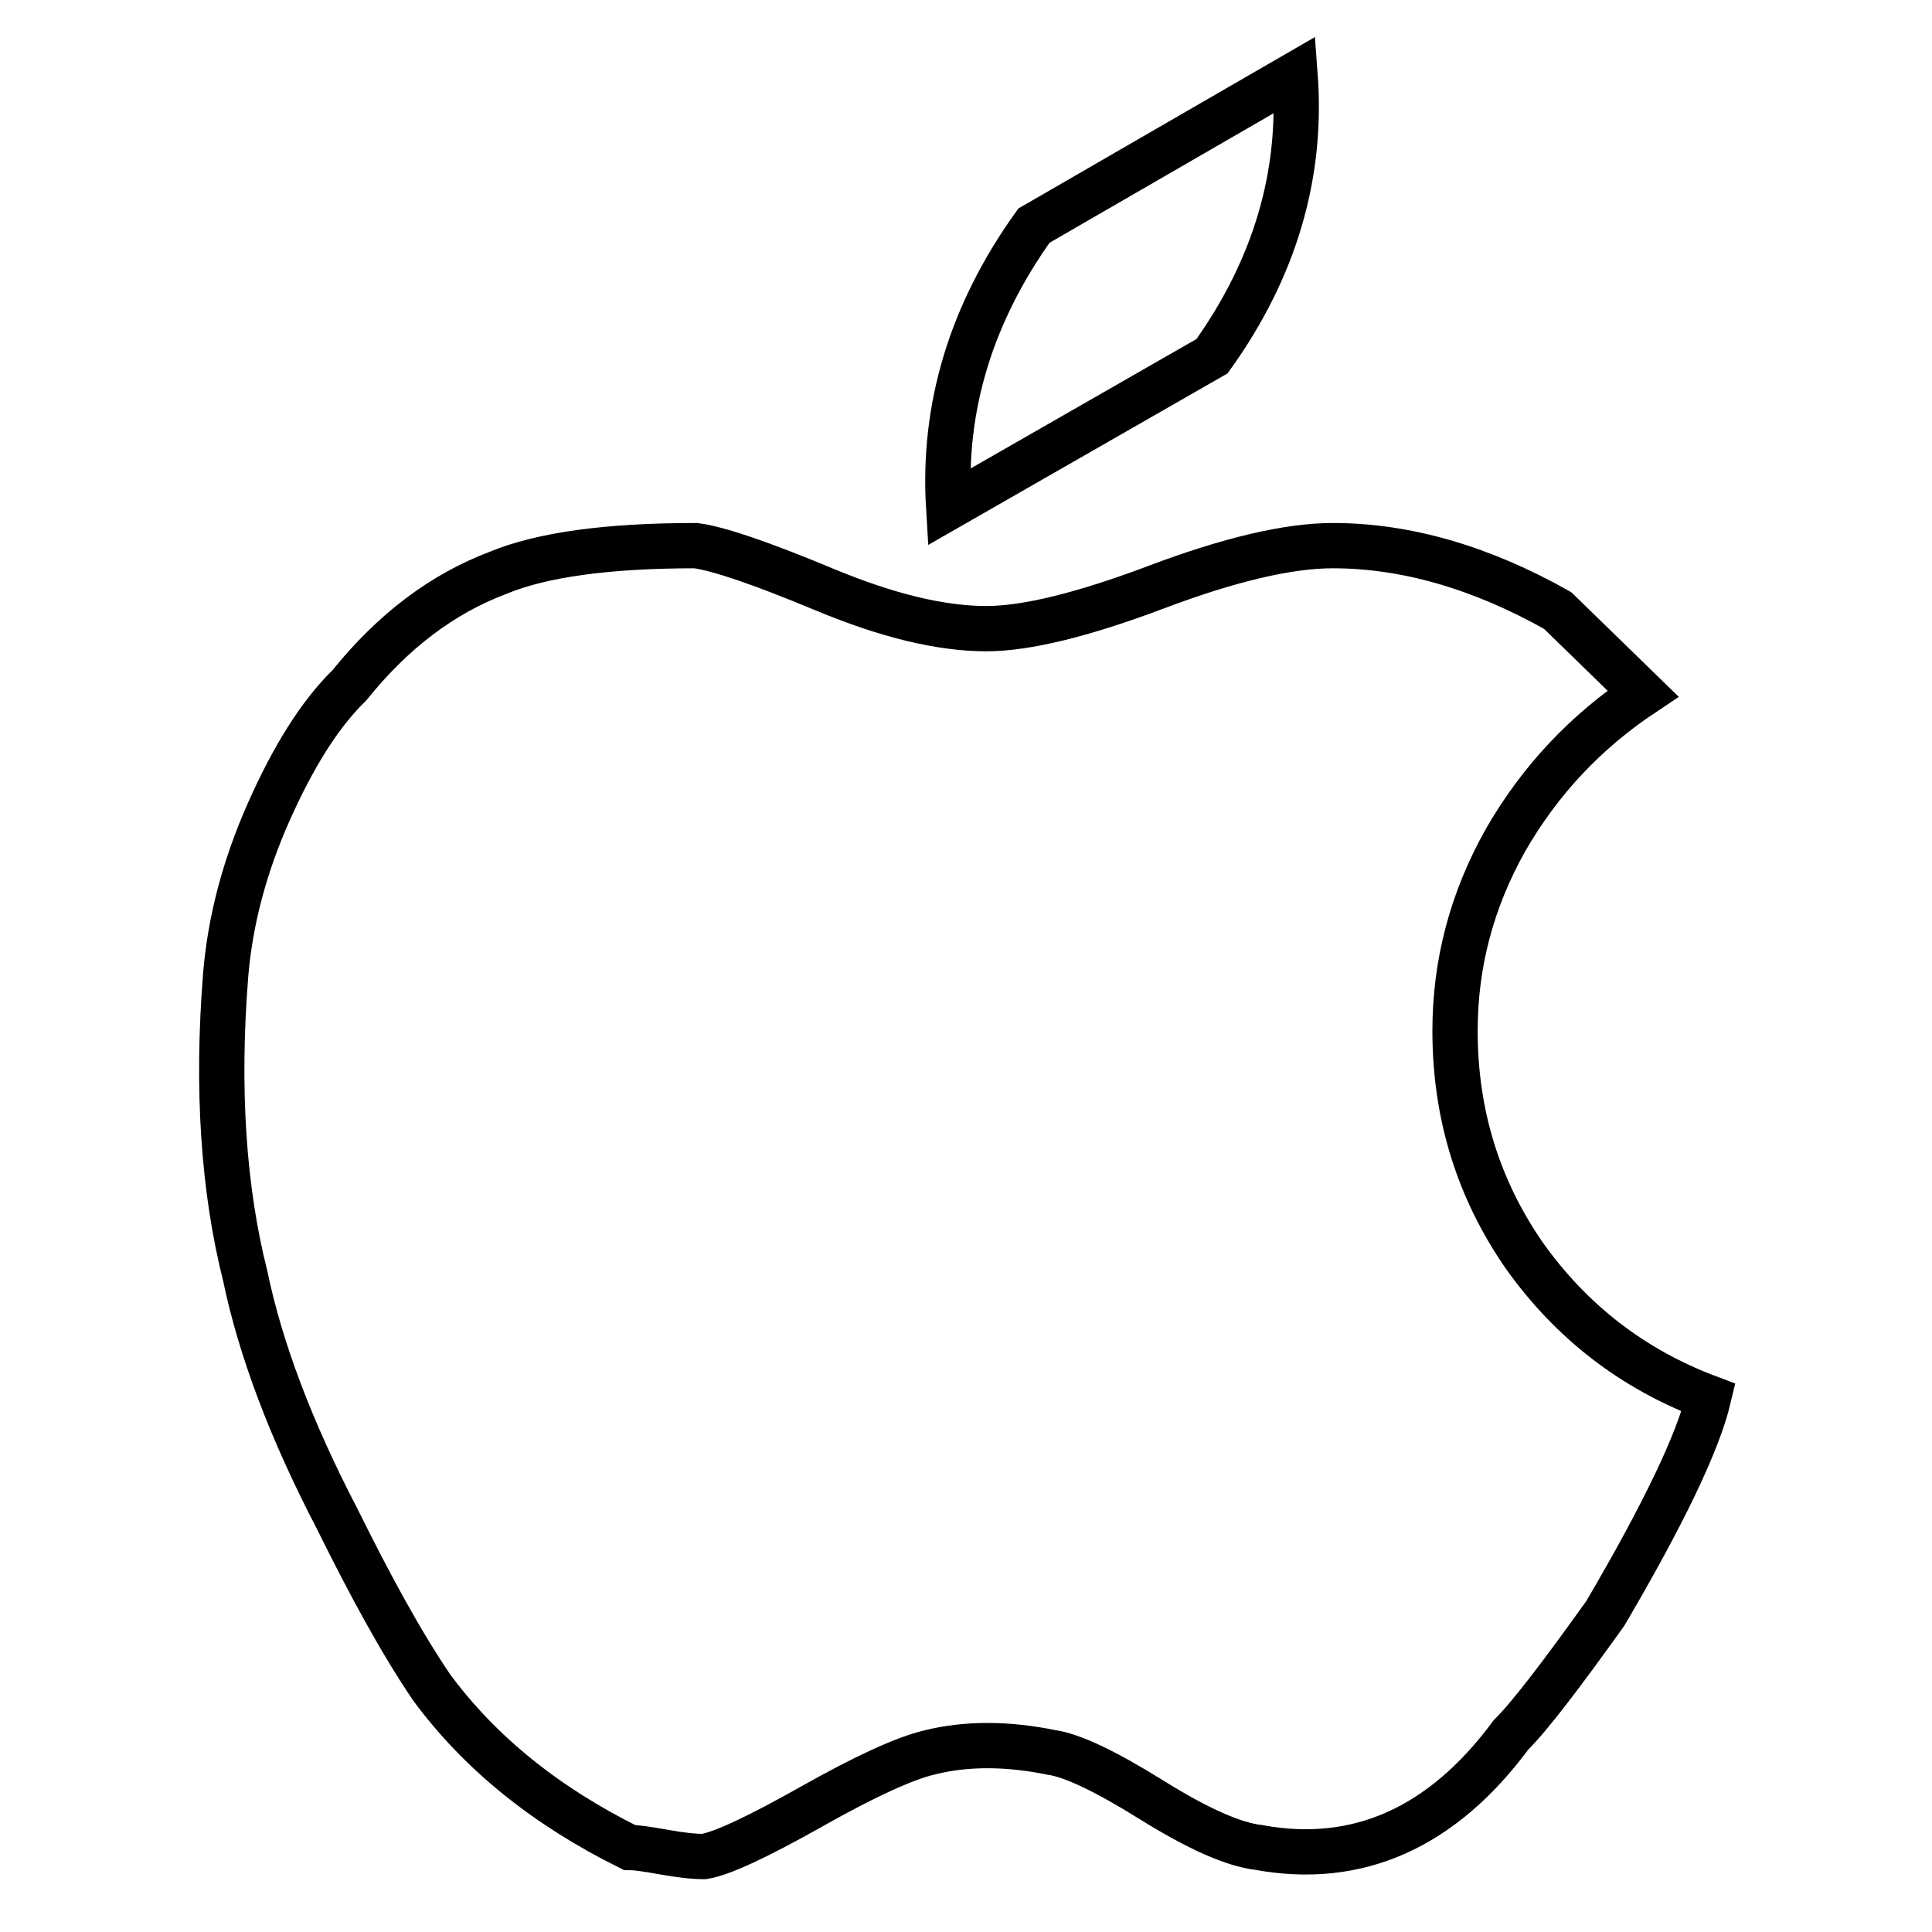 <?xml version="1.0" encoding="utf-8"?>
<!-- Svg Vector Icons : http://www.onlinewebfonts.com/icon -->
<!DOCTYPE svg PUBLIC "-//W3C//DTD SVG 1.1//EN" "http://www.w3.org/Graphics/SVG/1.1/DTD/svg11.dtd">
<svg version="1.1" xmlns="http://www.w3.org/2000/svg" xmlns:xlink="http://www.w3.org/1999/xlink" x="0px" y="0px" viewBox="0 0 256 256" enable-background="new 0 0 256 256" xml:space="preserve">
<g><g><g><path stroke-width="6" fill-opacity="0" stroke="#000000"  d="M125.7,67.2c-0.8-13.3,3-25.7,11.3-37.3l34.6-20c1,13.3-2.7,25.7-11,37.3L125.7,67.2z M192.8,136.6c0,11.1,3.1,21,9.2,29.8c6.2,8.7,14.3,15,24.4,18.8c-1.4,5.9-6,15.5-13.7,28.6c-5.8,8.1-9.9,13.5-12.5,16.1c-9.1,12.3-20.3,17.3-33.4,14.9c-3.4-0.4-8.1-2.5-14.2-6.3s-10.5-5.9-13.3-6.3c-5.9-1.2-11.3-1.2-16.1,0c-3.4,0.8-8.6,3.2-15.7,7.2c-7.1,4-11.8,6.2-14.2,6.6c-1.4,0-3.2-0.2-5.4-0.6c-2.2-0.4-3.7-0.6-4.5-0.6c-10.9-5.4-19.7-12.4-26.2-21.2c-4-5.9-8.1-13.4-12.5-22.3c-6.2-11.9-10.2-22.6-12.2-32.2c-2.9-11.5-3.8-24.8-2.6-39.9c0.6-7.2,2.5-14.4,5.7-21.6c3.2-7.2,6.7-12.9,10.7-16.8c5.8-7.2,12.3-12.1,19.7-14.9c5.8-2.4,14.5-3.6,26.2-3.6c3,0.4,8.6,2.3,17,5.8s15.5,5.2,21.5,5.2c5.2,0,12.7-1.8,22.5-5.5c9.8-3.7,17.6-5.5,23.4-5.5c9.7,0,19.7,2.9,29.8,8.6l11.3,11c-7.5,5-13.6,11.4-18.2,19.4C195,119.3,192.8,127.7,192.8,136.6z"/></g></g></g>
</svg>
